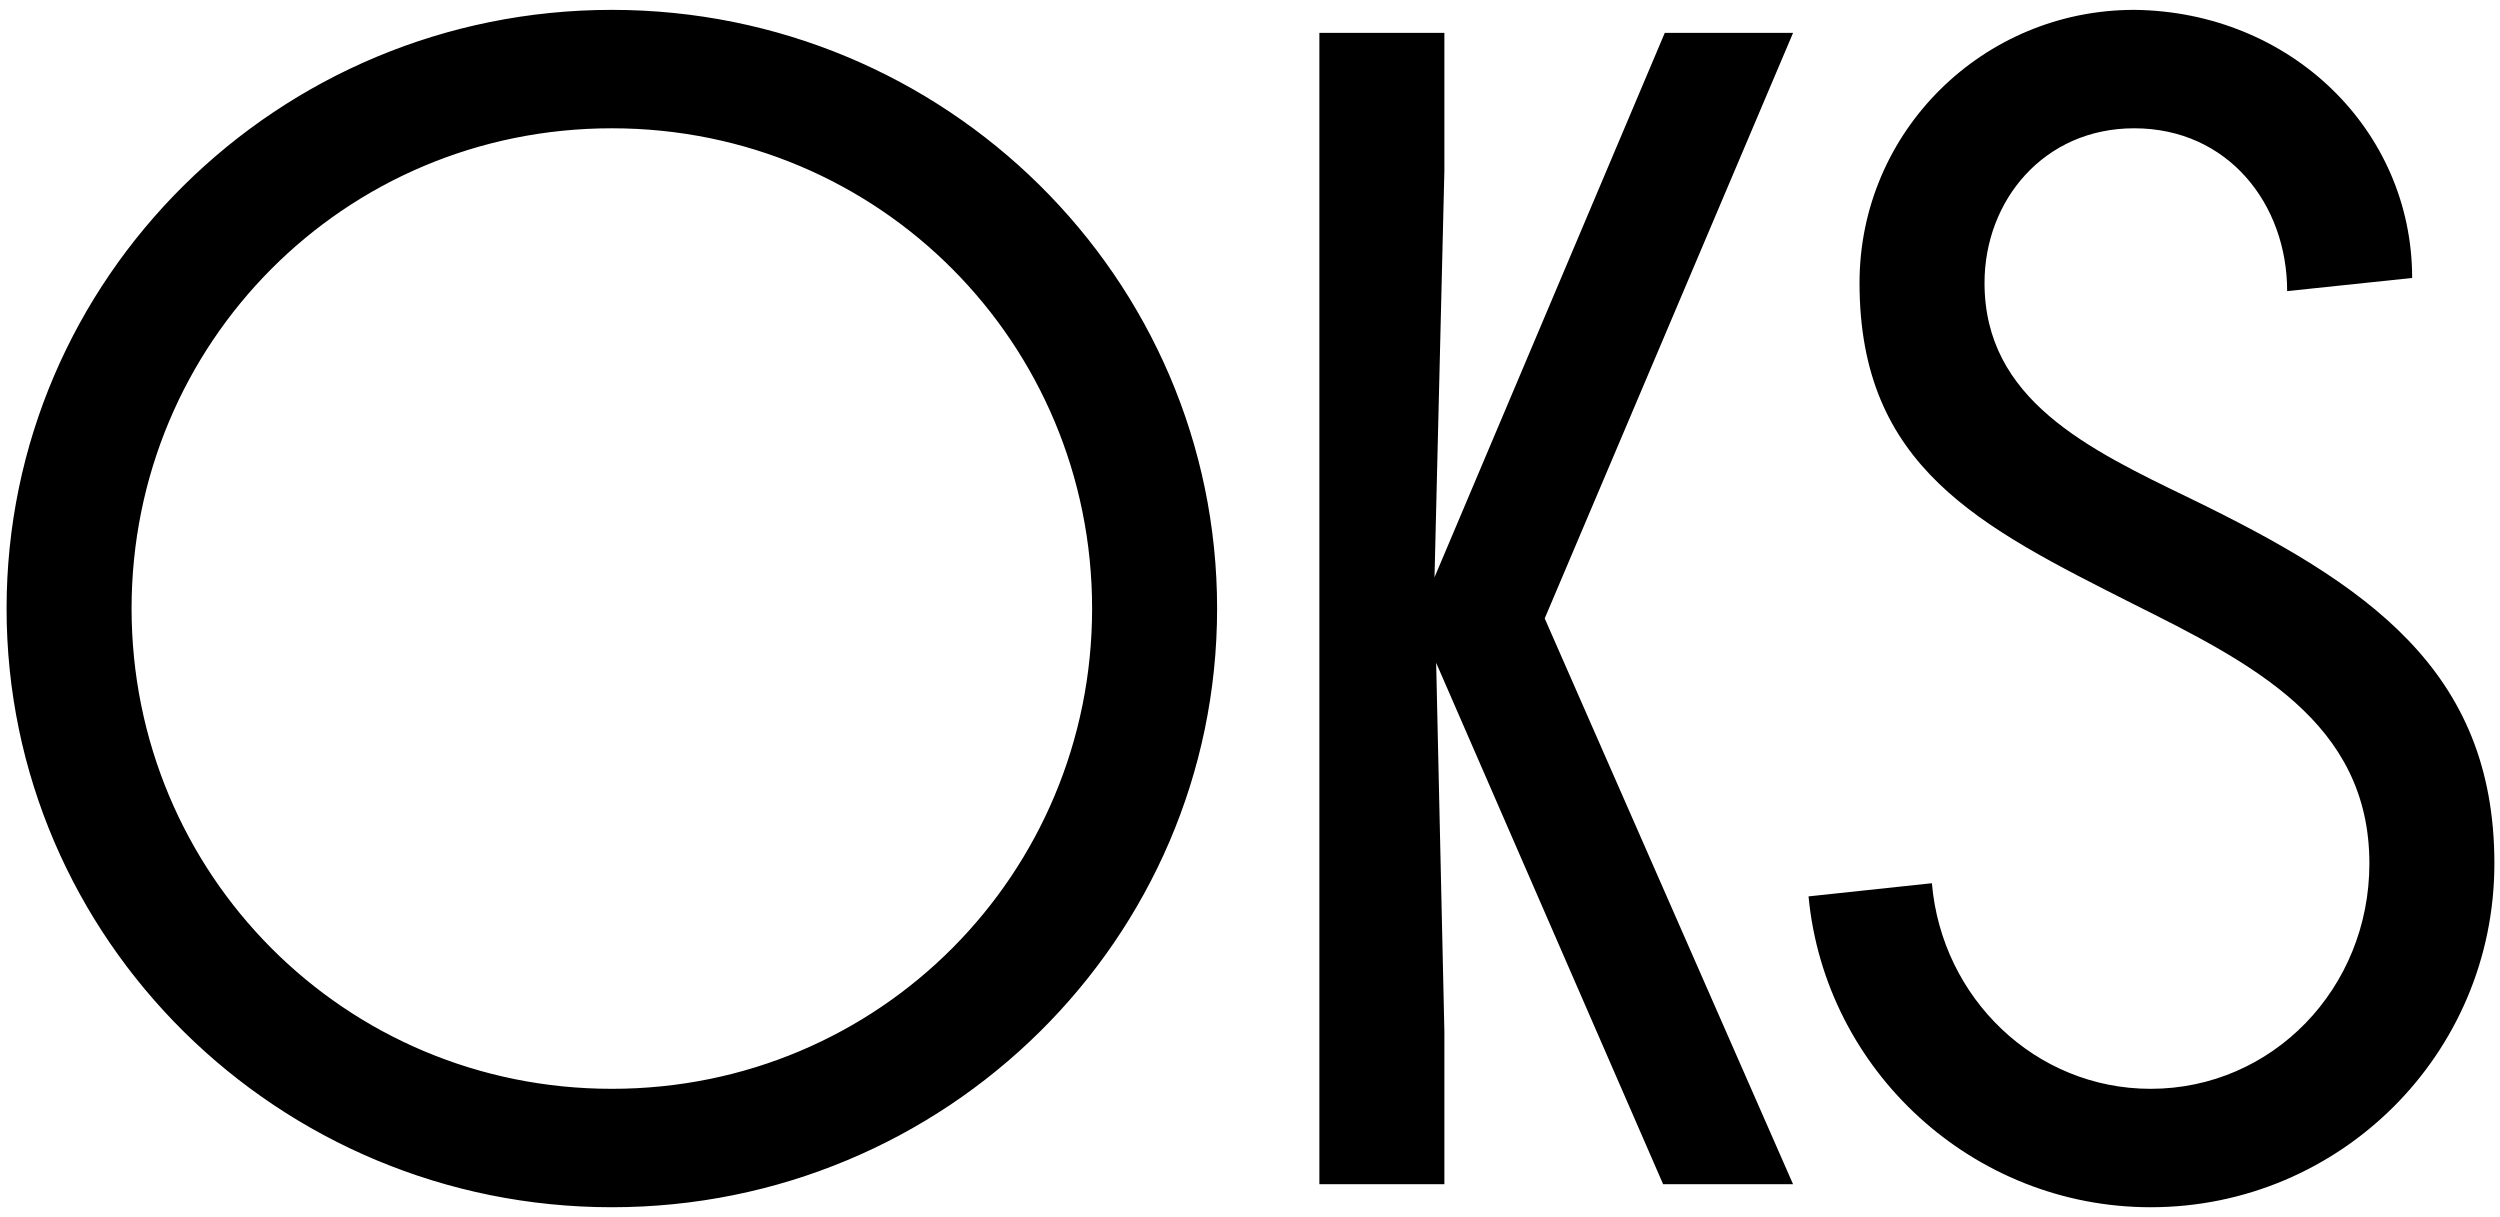 <?xml version="1.0" encoding="UTF-8"?> <svg xmlns="http://www.w3.org/2000/svg" width="152" height="74" viewBox="0 0 152 74" fill="none"> <path d="M0.4 37C0.4 16.9 16.9 0.6 37.2 0.6C57.5 0.6 74 16.9 74 37C74 57.1 57.5 73.4 37.2 73.4C16.9 73.4 0.4 57.1 0.4 37ZM8 37C8 53.1 20.9 66.2 37.2 66.2C53.5 66.2 66.4 53.1 66.4 37C66.4 20.9 53.5 7.8 37.2 7.8C20.9 7.8 8 20.9 8 37ZM80.218 72V2H87.818V10.4L87.218 35.1L101.218 2H109.018L93.918 37.6L109.018 72H101.118L87.318 40.3L87.818 62.7V72H80.218ZM146.659 16.9L139.059 17.7C139.059 12.4 135.459 7.8 129.759 7.8C124.259 7.8 120.659 12.2 120.659 17.2C120.659 24.3 126.959 27.3 133.159 30.3C143.859 35.5 151.659 40.7 151.659 52.5C151.659 64.1 142.259 73.4 130.759 73.4C119.959 73.4 110.959 65.1 109.959 54.5L117.459 53.7C118.059 60.7 123.759 66.2 130.759 66.2C138.159 66.2 144.059 60.1 144.059 52.5C144.059 43.9 136.859 40.3 129.659 36.7C120.359 32 113.059 28.4 113.059 17.2C113.059 8 120.559 0.6 129.759 0.6C139.259 0.7 146.659 7.9 146.659 16.9Z" fill="black"></path> </svg> 